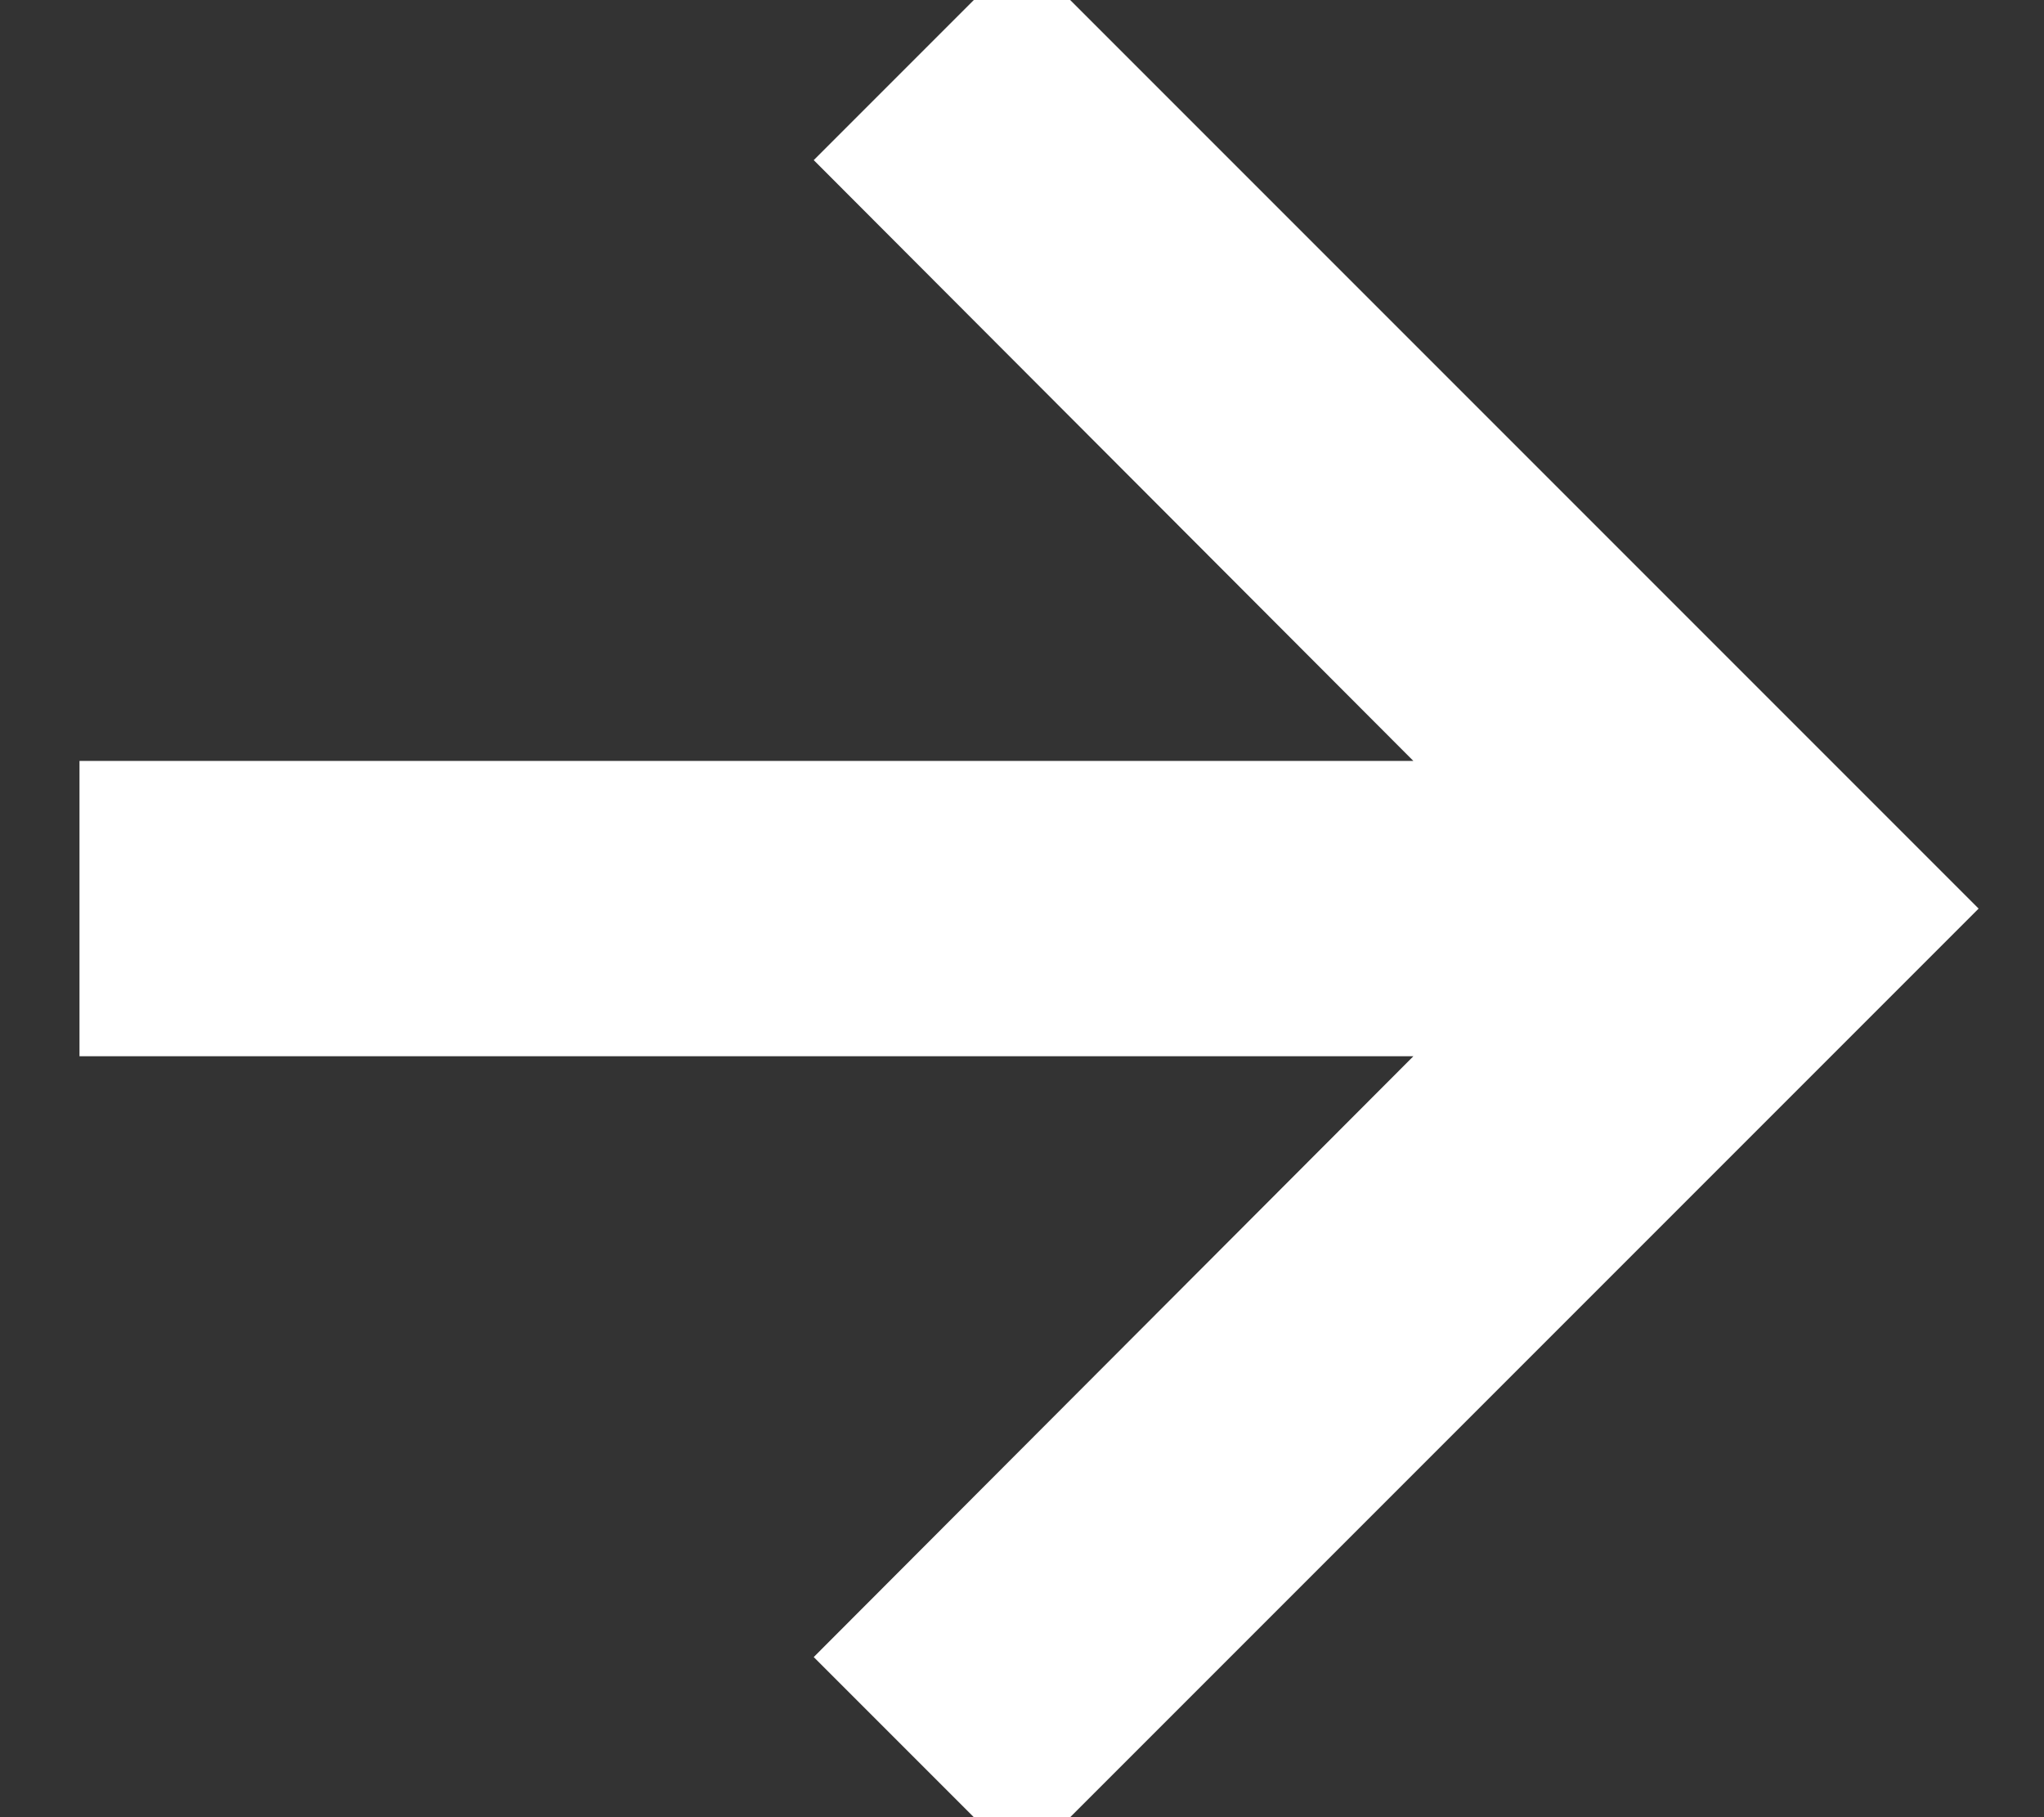 <?xml version="1.0" encoding="UTF-8"?>
<svg width="18px" height="16px" viewBox="0 0 18 16" version="1.1" xmlns="http://www.w3.org/2000/svg" xmlns:xlink="http://www.w3.org/1999/xlink">
    <rect x="0" y="0" width="18" height="16" fill="#333333" stroke="none"/>
    <!-- Generator: Sketch 48.2 (47327) - http://www.bohemiancoding.com/sketch -->
    <title>Shape</title>
    <desc>Created with Sketch.</desc>
    <defs></defs>
    <g id="Online-Estimate---Interior-2" stroke="none" stroke-width="1" fill="none" fill-rule="evenodd" transform="translate(-434, -1993)">
        <g id="Group-2-Copy" transform="translate(102, 1967)" fill="#FFFFFF" fill-rule="nonzero" stroke="#FFFFFF" stroke-width="0.6">
            <g id="ic_arrow_forward_white_24px-copy-6" transform="translate(329, 22)">
                <g id="Group">
                    <polygon id="Shape" points="12 4 10.59 5.41 16.17 11 4 11 4 13 16.17 13 10.59 18.59 12 20 20 12"></polygon>
                </g>
            </g>
        </g>
    </g>
</svg>